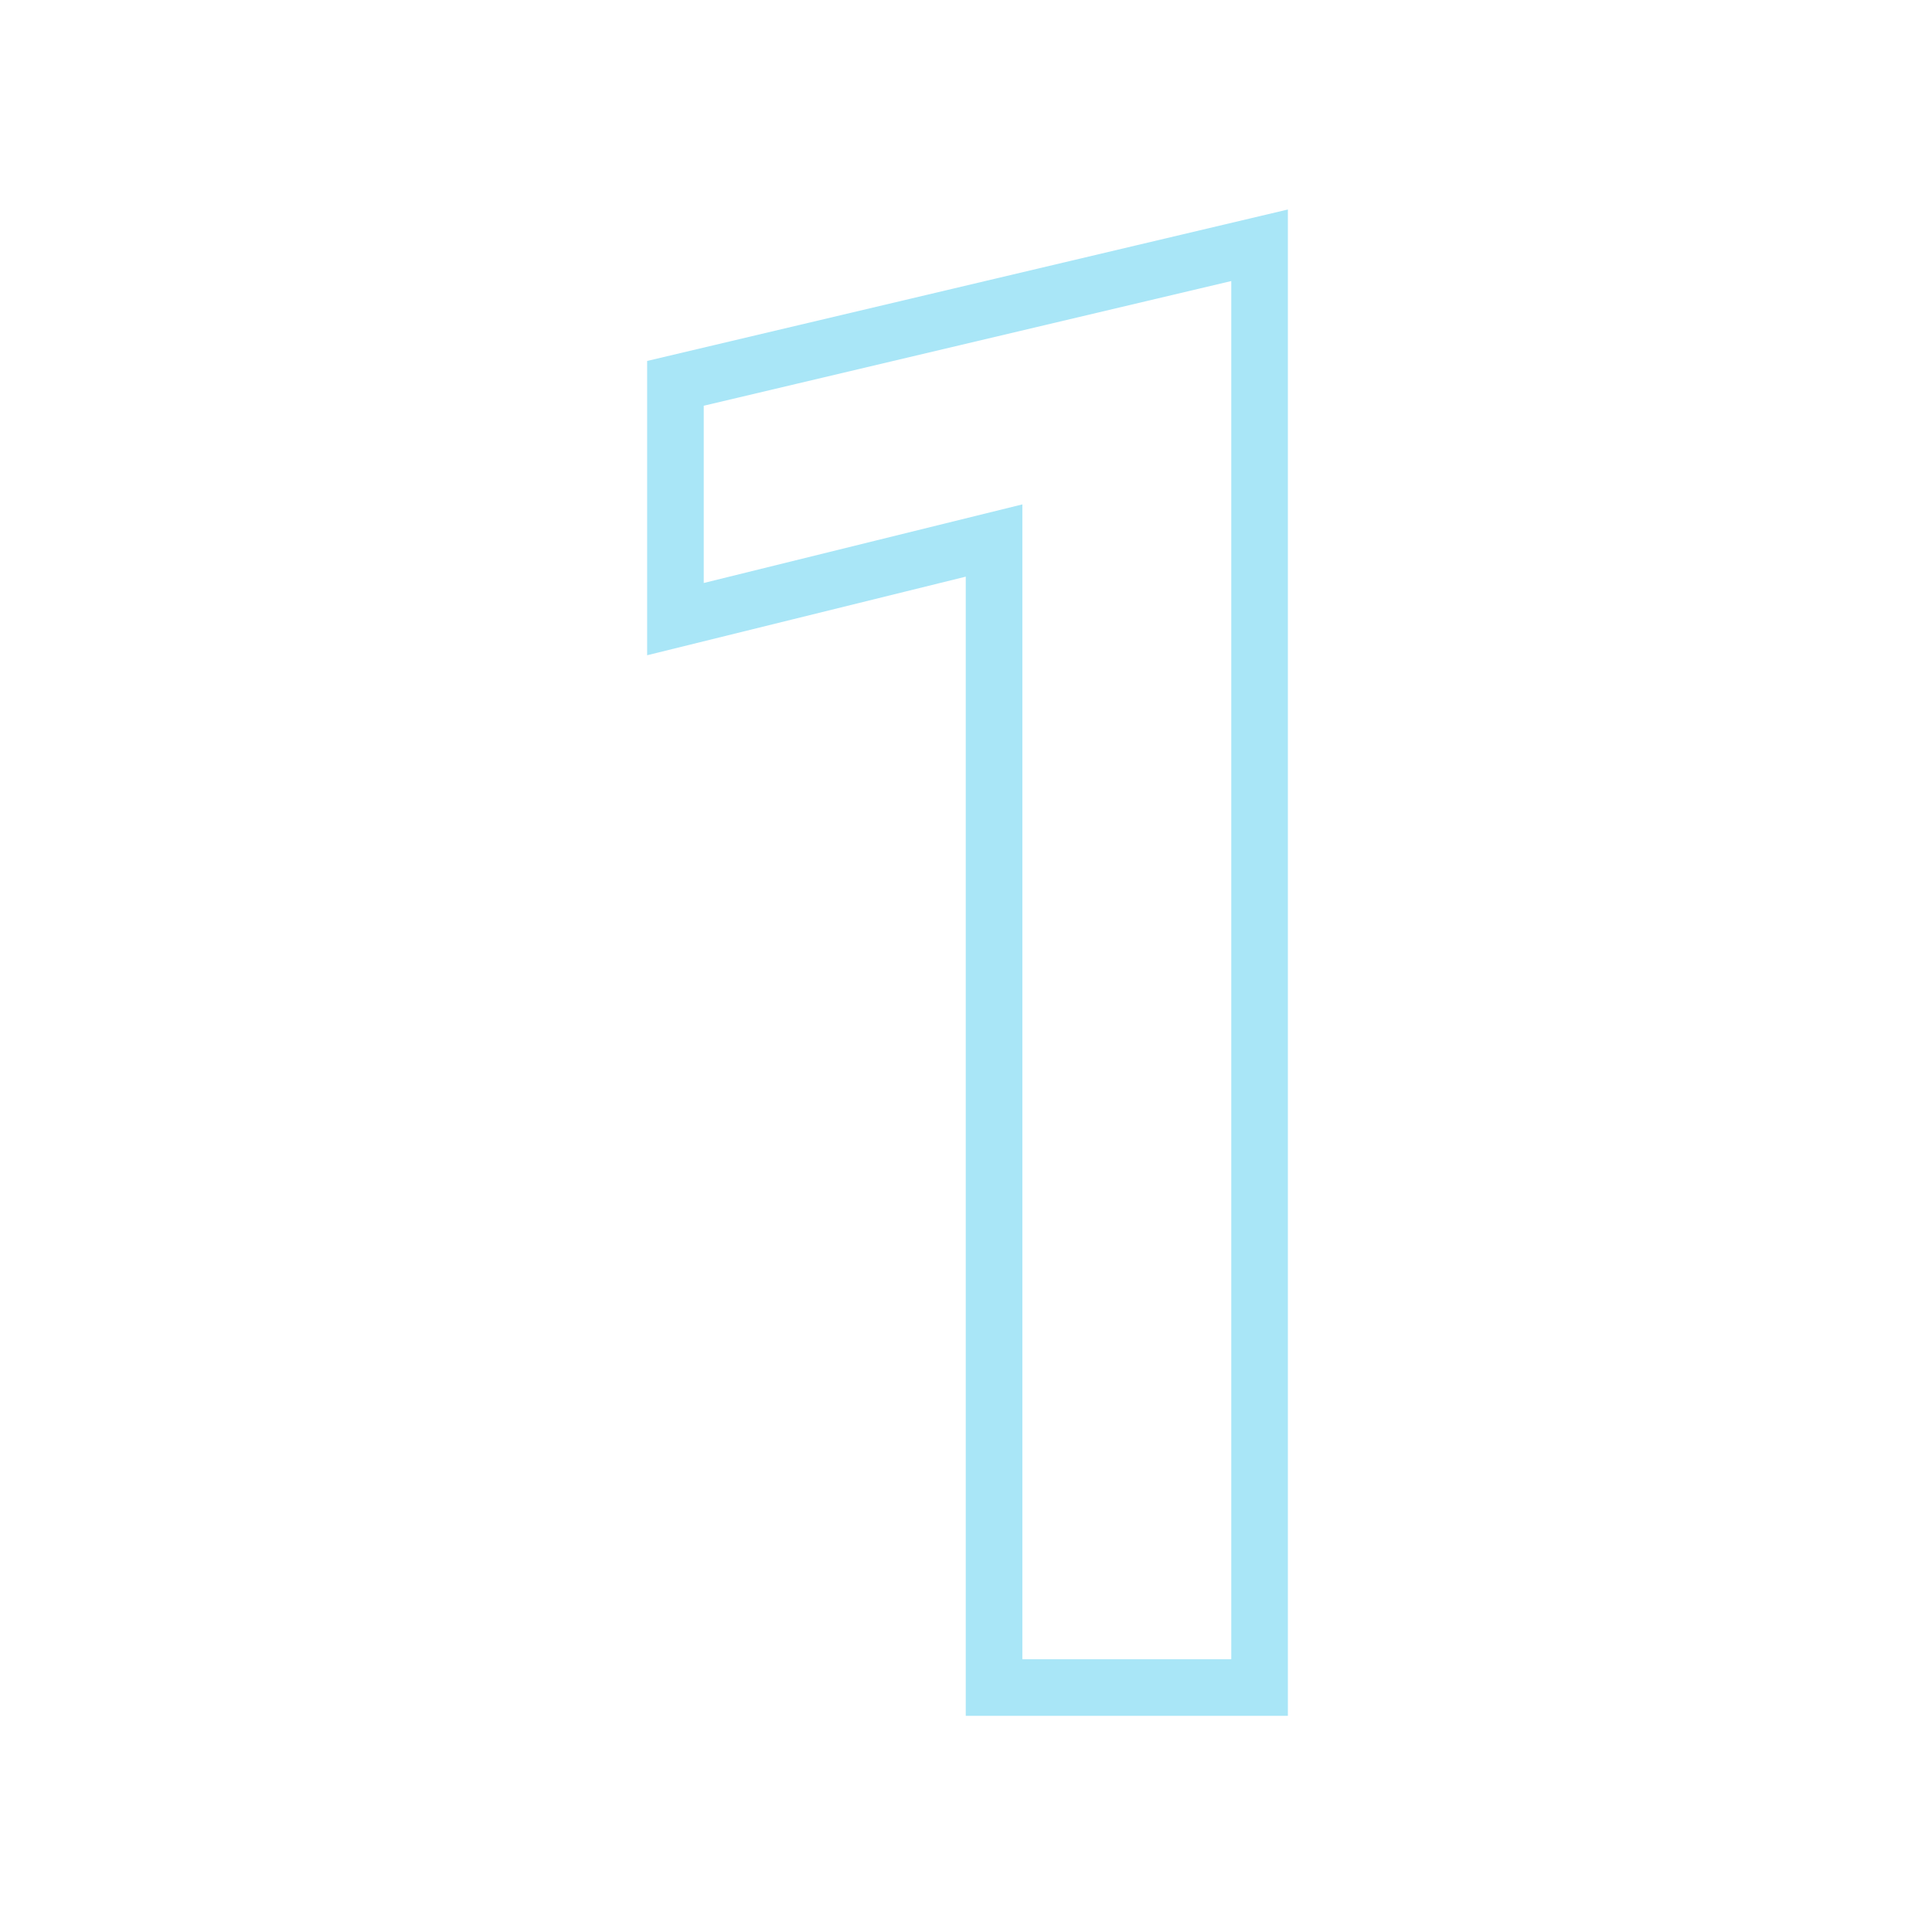 <svg width="512px" height="512px" viewBox="0 0 512 512" version="1.1" xmlns="http://www.w3.org/2000/svg" xmlns:xlink="http://www.w3.org/1999/xlink">
    <!-- Generator: Sketch 52.6 (67491) - http://www.bohemiancoding.com/sketch -->
    <title>ico_calc</title>
    <desc>Created with Sketch.</desc>
    <g id="Page-1" stroke="none" stroke-width="1" fill="none" fill-rule="evenodd">
        <g id="Custom-Preset-2" stroke="#A9E6F7" stroke-width="15">
            <polygon id="Stroke-1" points="333.8 447.215 333.8 65 179 101.589 179 164.072 263.436 143.244 263.436 447.215"></polygon>
        </g>
    </g>
</svg>